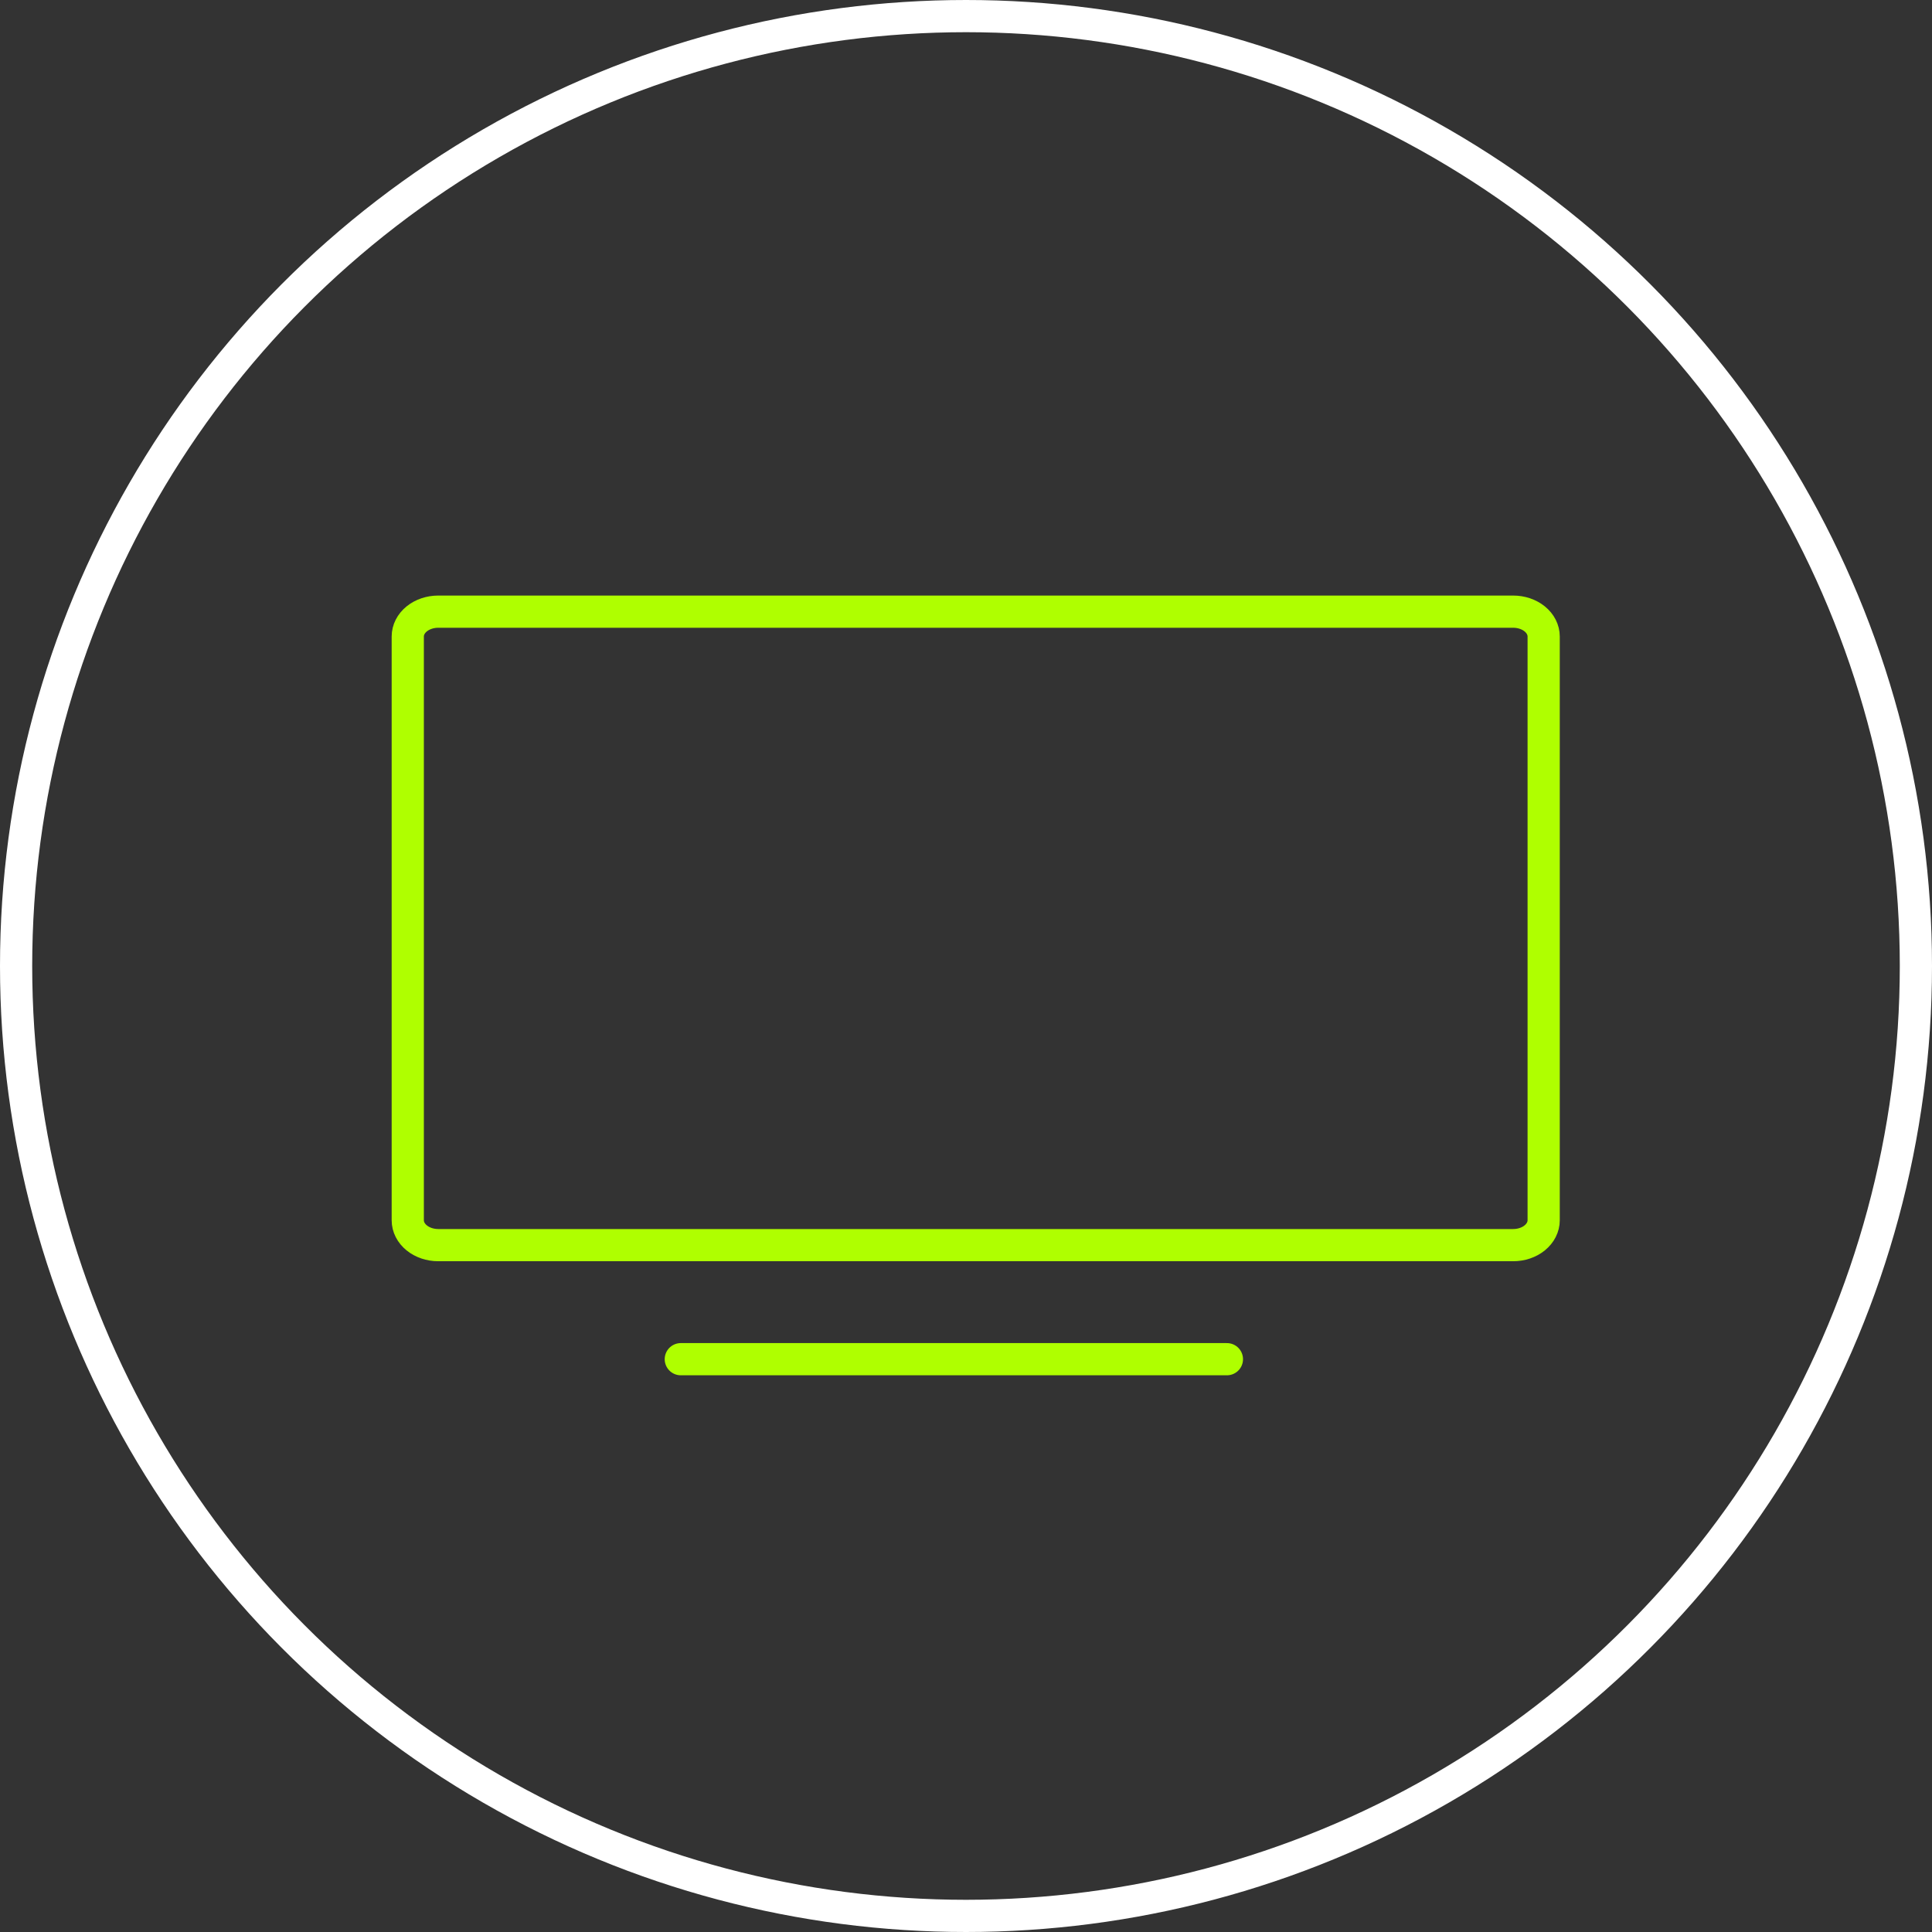 <?xml version="1.0" encoding="UTF-8"?>
<svg xmlns="http://www.w3.org/2000/svg" width="150" height="150" viewBox="0 0 150 150" fill="none">
  <rect x="0" y="0" width="150" height="150" fill="#333333" stroke="none"/>
  <path d="M52.857 105.527H95.257" stroke="#AFFF00" stroke-width="2.5" stroke-miterlimit="10" stroke-linecap="round" stroke-linejoin="round"></path>
  <path d="M117.485 96.672L34.023 96.672C33.396 96.672 32.795 96.469 32.351 96.107C31.908 95.745 31.659 95.255 31.659 94.743L31.659 49.417C31.659 48.906 31.908 48.415 32.351 48.053C32.795 47.692 33.396 47.489 34.023 47.489L117.485 47.489C118.112 47.489 118.714 47.692 119.157 48.053C119.601 48.415 119.85 48.906 119.85 49.417L119.85 94.743C119.85 95.255 119.601 95.745 119.157 96.107C118.714 96.469 118.112 96.672 117.485 96.672Z" stroke="#AFFF00" stroke-width="2.5" stroke-miterlimit="10"></path>
  <circle cx="75" cy="75" r="73.75" stroke="white" stroke-width="2.5"></circle>
</svg>

